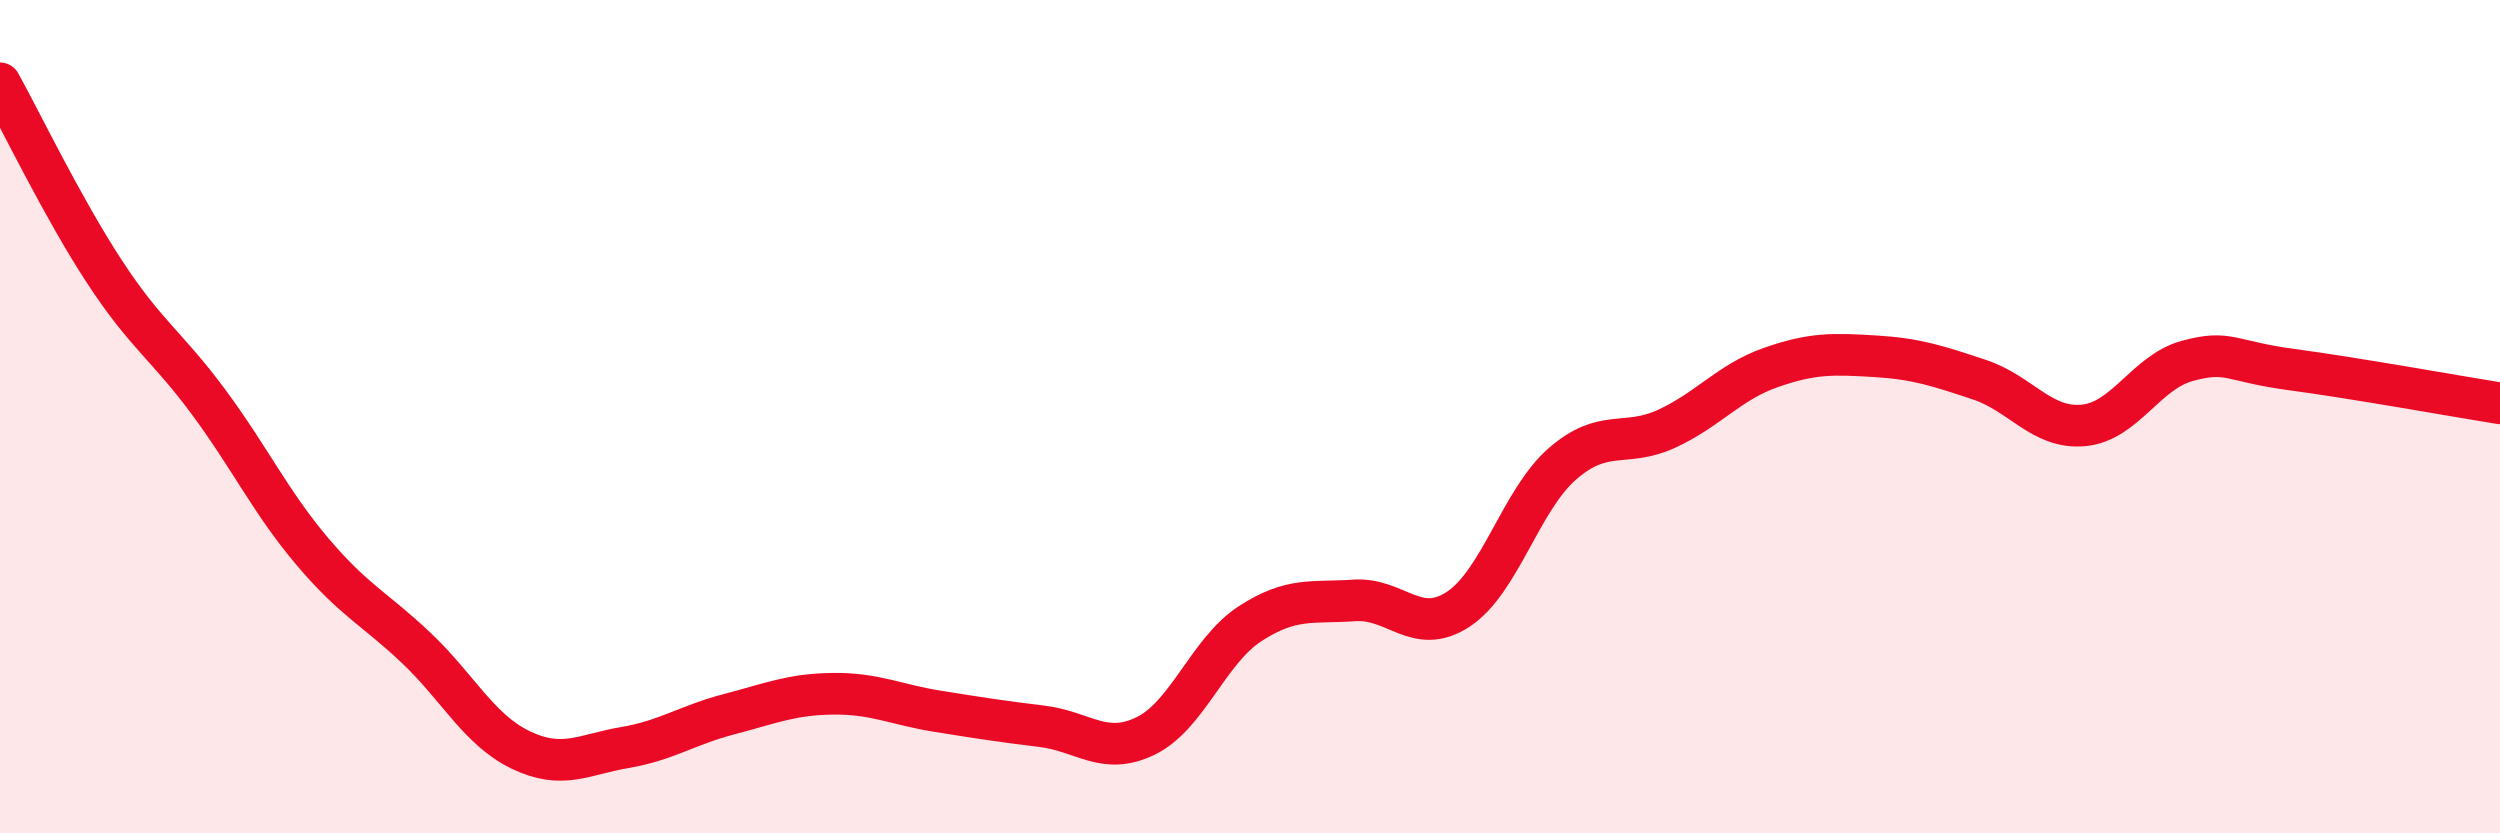 
    <svg width="60" height="20" viewBox="0 0 60 20" xmlns="http://www.w3.org/2000/svg">
      <path
        d="M 0,2 C 0.5,2.9 1.5,4.98 2.5,6.51 C 3.5,8.04 4,8.29 5,9.64 C 6,10.99 6.5,12.06 7.5,13.24 C 8.5,14.42 9,14.61 10,15.56 C 11,16.51 11.5,17.52 12.5,18 C 13.5,18.48 14,18.11 15,17.94 C 16,17.77 16.5,17.4 17.5,17.14 C 18.5,16.88 19,16.66 20,16.65 C 21,16.64 21.5,16.91 22.5,17.07 C 23.5,17.23 24,17.31 25,17.43 C 26,17.55 26.5,18.15 27.5,17.66 C 28.5,17.17 29,15.62 30,14.97 C 31,14.32 31.5,14.48 32.5,14.41 C 33.5,14.34 34,15.28 35,14.62 C 36,13.96 36.5,12 37.5,11.13 C 38.5,10.26 39,10.75 40,10.29 C 41,9.83 41.5,9.17 42.5,8.82 C 43.5,8.47 44,8.49 45,8.55 C 46,8.61 46.5,8.78 47.5,9.11 C 48.5,9.44 49,10.3 50,10.21 C 51,10.12 51.5,8.93 52.5,8.66 C 53.5,8.39 53.5,8.67 55,8.87 C 56.5,9.07 59,9.52 60,9.68L60 20L0 20Z"
        fill="#EB0A25"
        opacity="0.1"
        stroke-linecap="round"
        stroke-linejoin="round"
      />
      <path
        d="M 0,2 C 0.5,2.9 1.5,4.98 2.5,6.51 C 3.5,8.04 4,8.29 5,9.64 C 6,10.99 6.5,12.06 7.5,13.24 C 8.5,14.42 9,14.61 10,15.56 C 11,16.51 11.5,17.52 12.5,18 C 13.5,18.48 14,18.11 15,17.94 C 16,17.77 16.5,17.4 17.5,17.14 C 18.5,16.88 19,16.66 20,16.65 C 21,16.64 21.5,16.91 22.5,17.07 C 23.5,17.23 24,17.31 25,17.43 C 26,17.55 26.5,18.15 27.5,17.66 C 28.5,17.17 29,15.62 30,14.97 C 31,14.32 31.5,14.48 32.5,14.41 C 33.5,14.34 34,15.28 35,14.62 C 36,13.96 36.5,12 37.5,11.13 C 38.5,10.26 39,10.75 40,10.29 C 41,9.83 41.5,9.17 42.5,8.82 C 43.5,8.47 44,8.49 45,8.55 C 46,8.61 46.5,8.78 47.5,9.11 C 48.5,9.44 49,10.3 50,10.21 C 51,10.12 51.5,8.93 52.5,8.66 C 53.5,8.39 53.5,8.67 55,8.87 C 56.5,9.07 59,9.52 60,9.68"
        stroke="#EB0A25"
        stroke-width="1"
        fill="none"
        stroke-linecap="round"
        stroke-linejoin="round"
      />
    </svg>
  